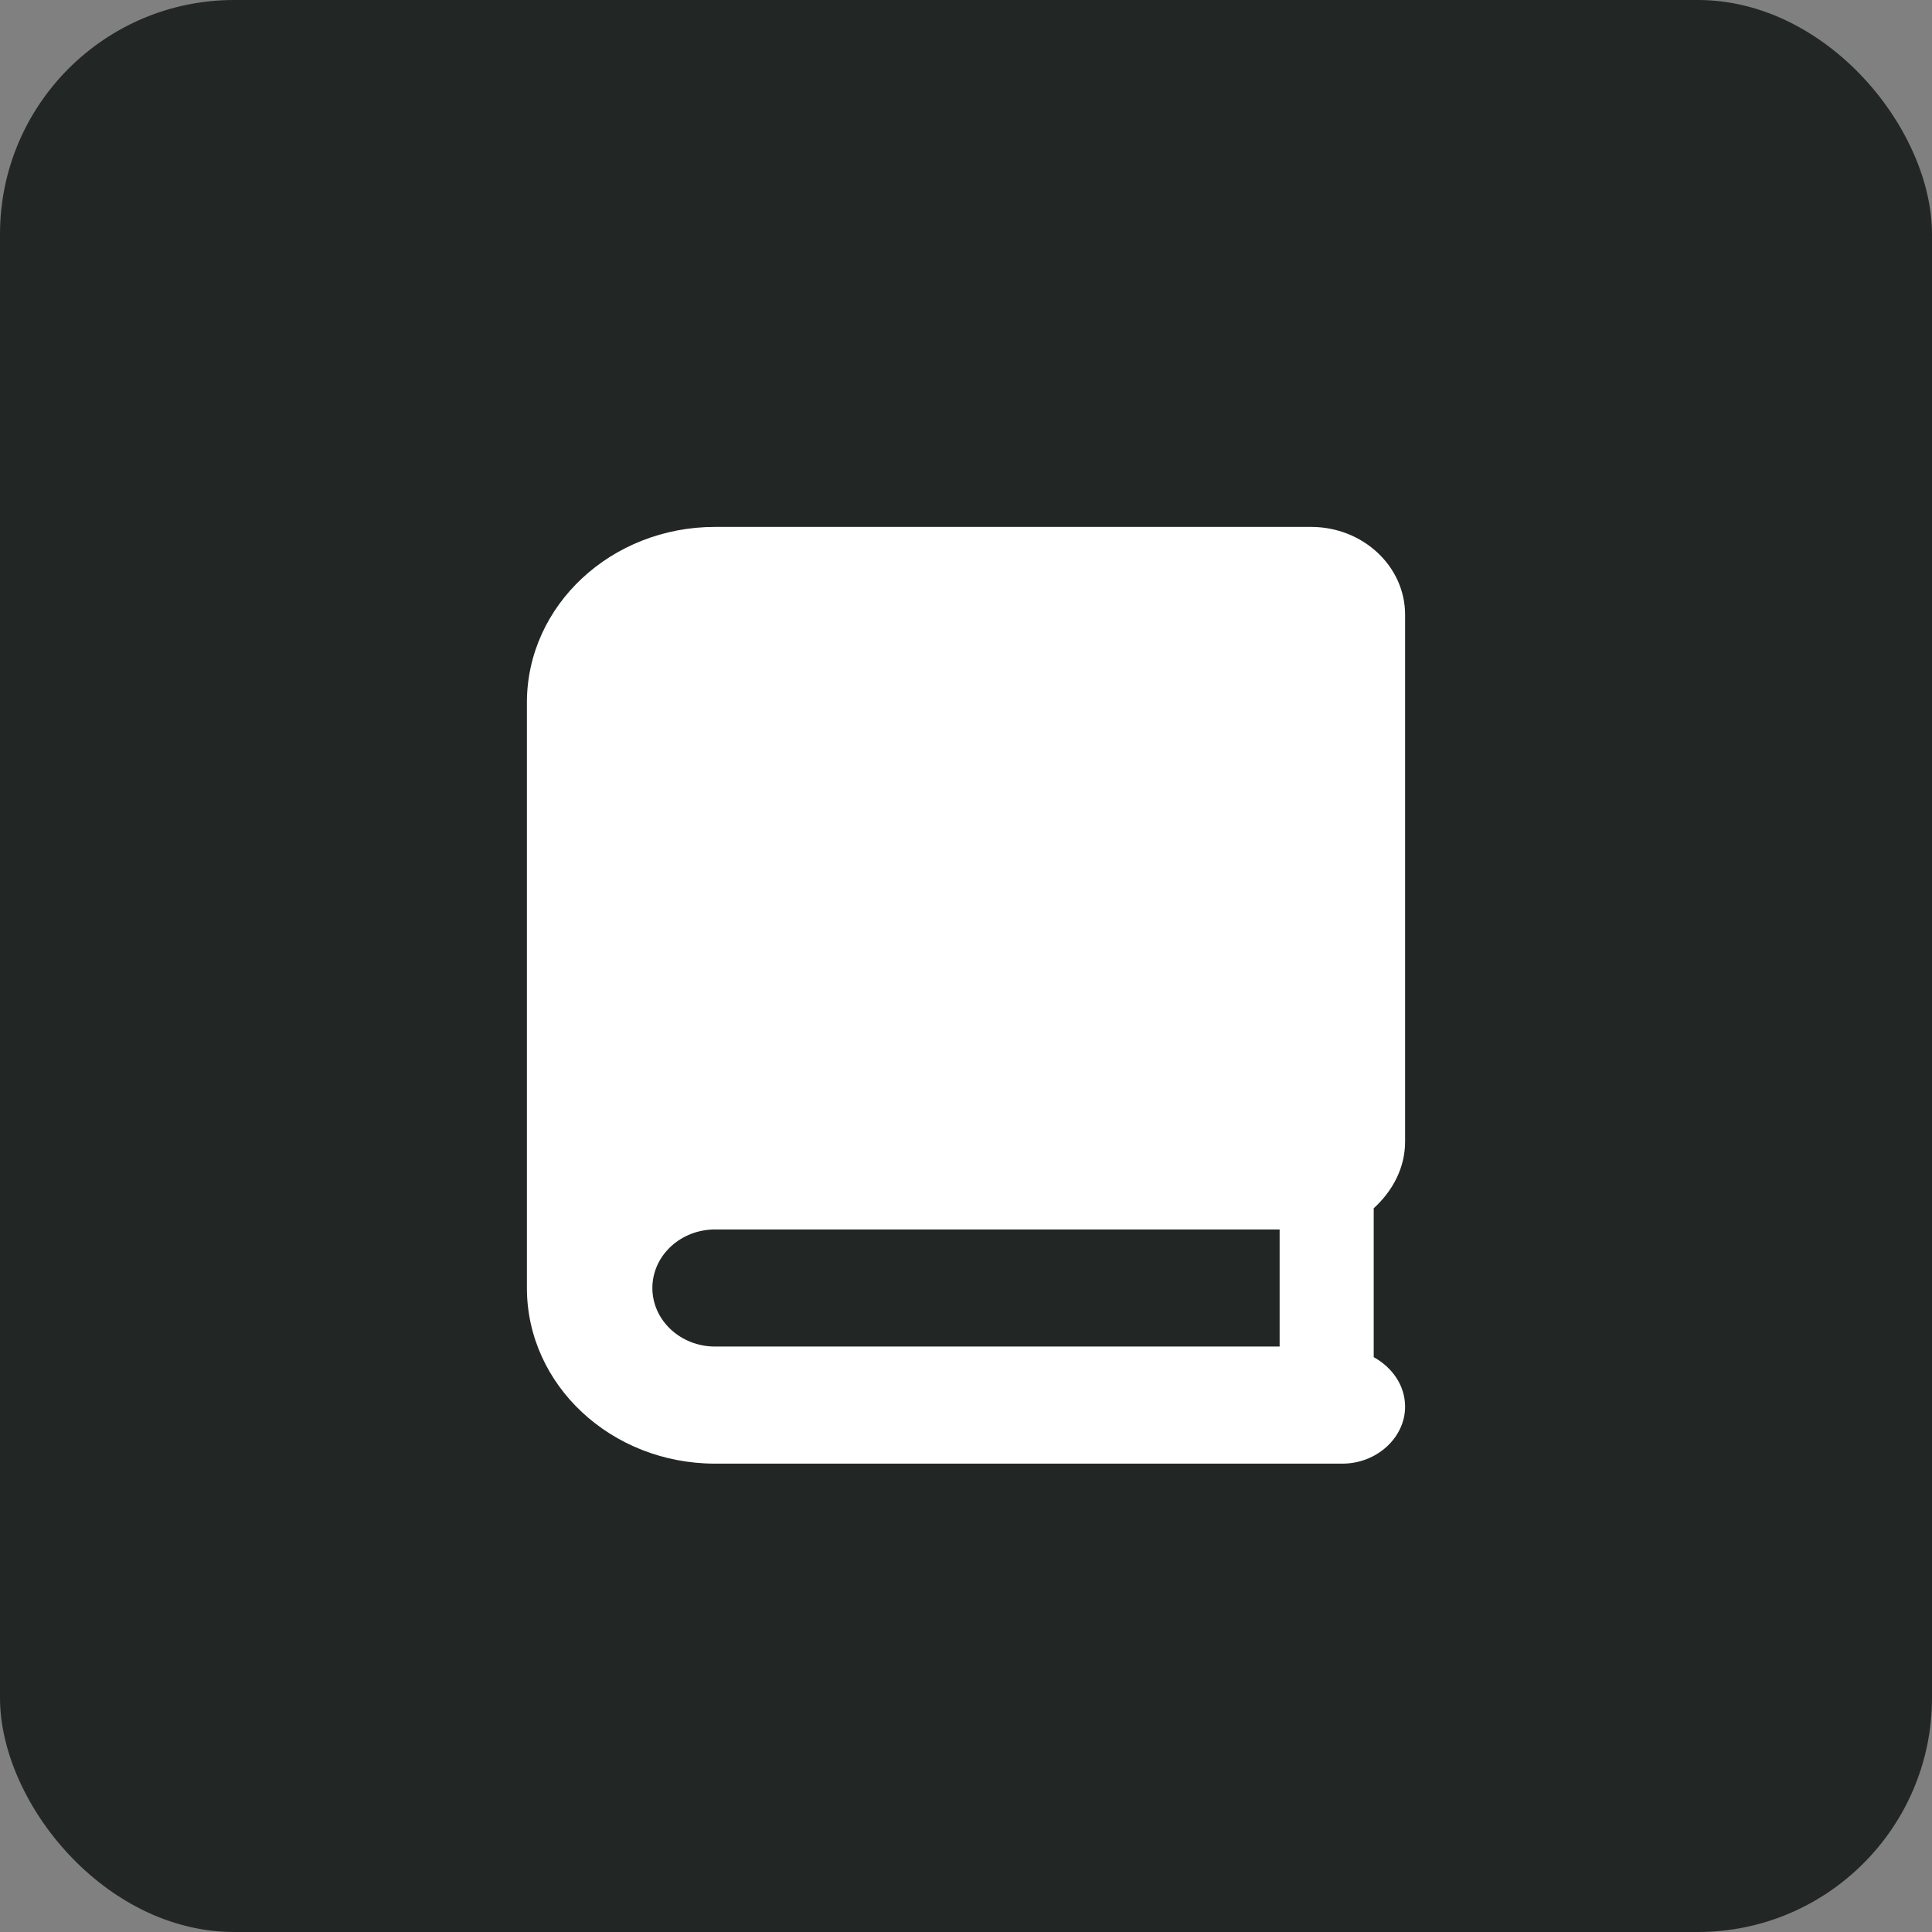 <svg width="33" height="33" viewBox="0 0 33 33" fill="none" xmlns="http://www.w3.org/2000/svg">
<rect x="0" y="0" width="33" height="33" fill="#808080" stroke="none"/>
<rect width="33" height="33" rx="4" fill="#222725"/>
<path d="M24 19.5V10.5C24 9.672 23.28 9 22.393 9H12.214C10.439 9 9 10.343 9 12V22C9 23.657 10.439 25 12.214 25H22.929C23.52 25 24 24.552 24 24.028C24 23.662 23.779 23.356 23.464 23.181V20.639C23.792 20.337 24 19.944 24 19.5ZM21.857 23H12.214C11.623 23 11.143 22.552 11.143 22C11.143 21.448 11.623 21 12.214 21H21.857V23Z" fill="white"/>
</svg>

